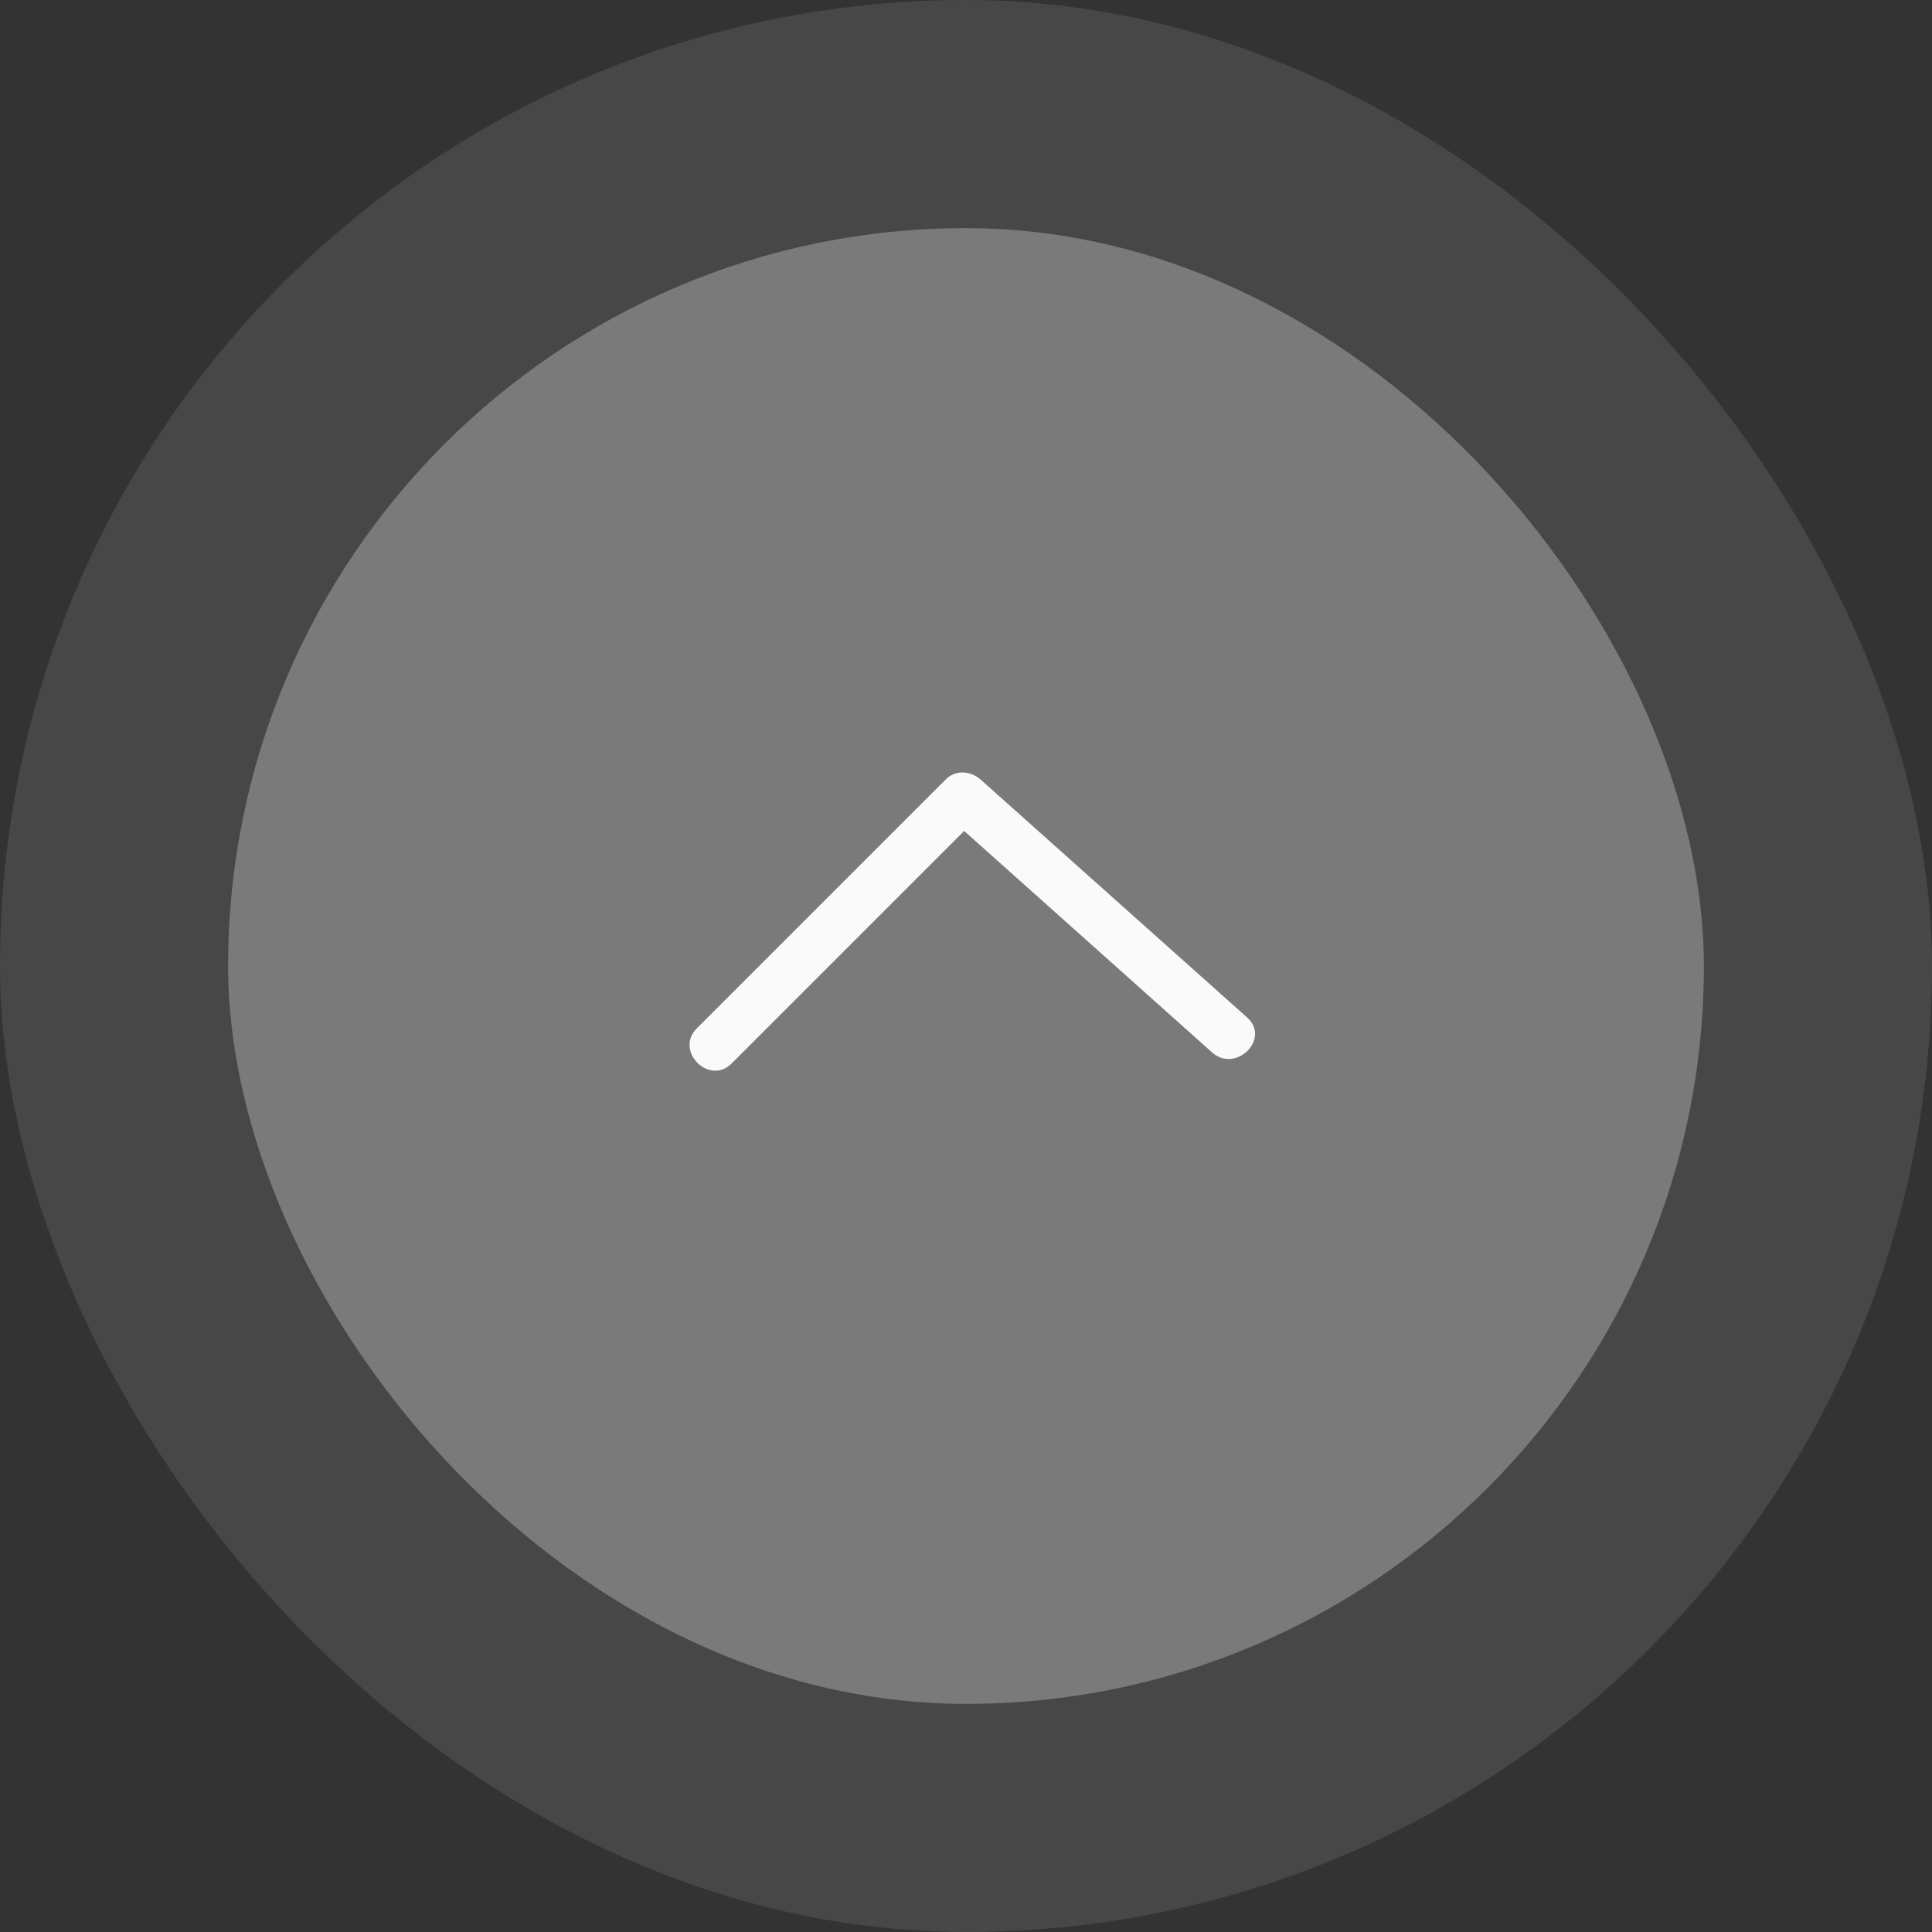 <svg xmlns="http://www.w3.org/2000/svg" id="Layer_1" data-name="Layer 1" viewBox="0 0 63.52 63.52"><rect x="0" y="0" width="63.52" height="63.52" fill="#333333" stroke="none"/><defs><style>      .cls-1 {        fill: #fafafa;      }      .cls-2 {        fill: #fff;        opacity: .1;      }      .cls-3 {        fill: #7a7a7a;      }    </style></defs><g><rect class="cls-2" x="0" y="0" width="63.52" height="63.52" rx="31.76" ry="31.76" transform="translate(63.52 63.52) rotate(180)"></rect><rect class="cls-3" x="7.5" y="7.5" width="48.52" height="48.52" rx="24.26" ry="24.26" transform="translate(63.52 63.52) rotate(180)"></rect></g><path class="cls-1" d="m24.06,34.96c2.55-2.55,5.09-5.09,7.64-7.64,2.72,2.43,5.43,4.85,8.15,7.28.78.7,1.94-.45,1.15-1.15-2.92-2.61-5.84-5.21-8.76-7.82-.33-.29-.83-.33-1.15,0l-8.18,8.18c-.74.74.41,1.9,1.15,1.15Z"></path></svg>